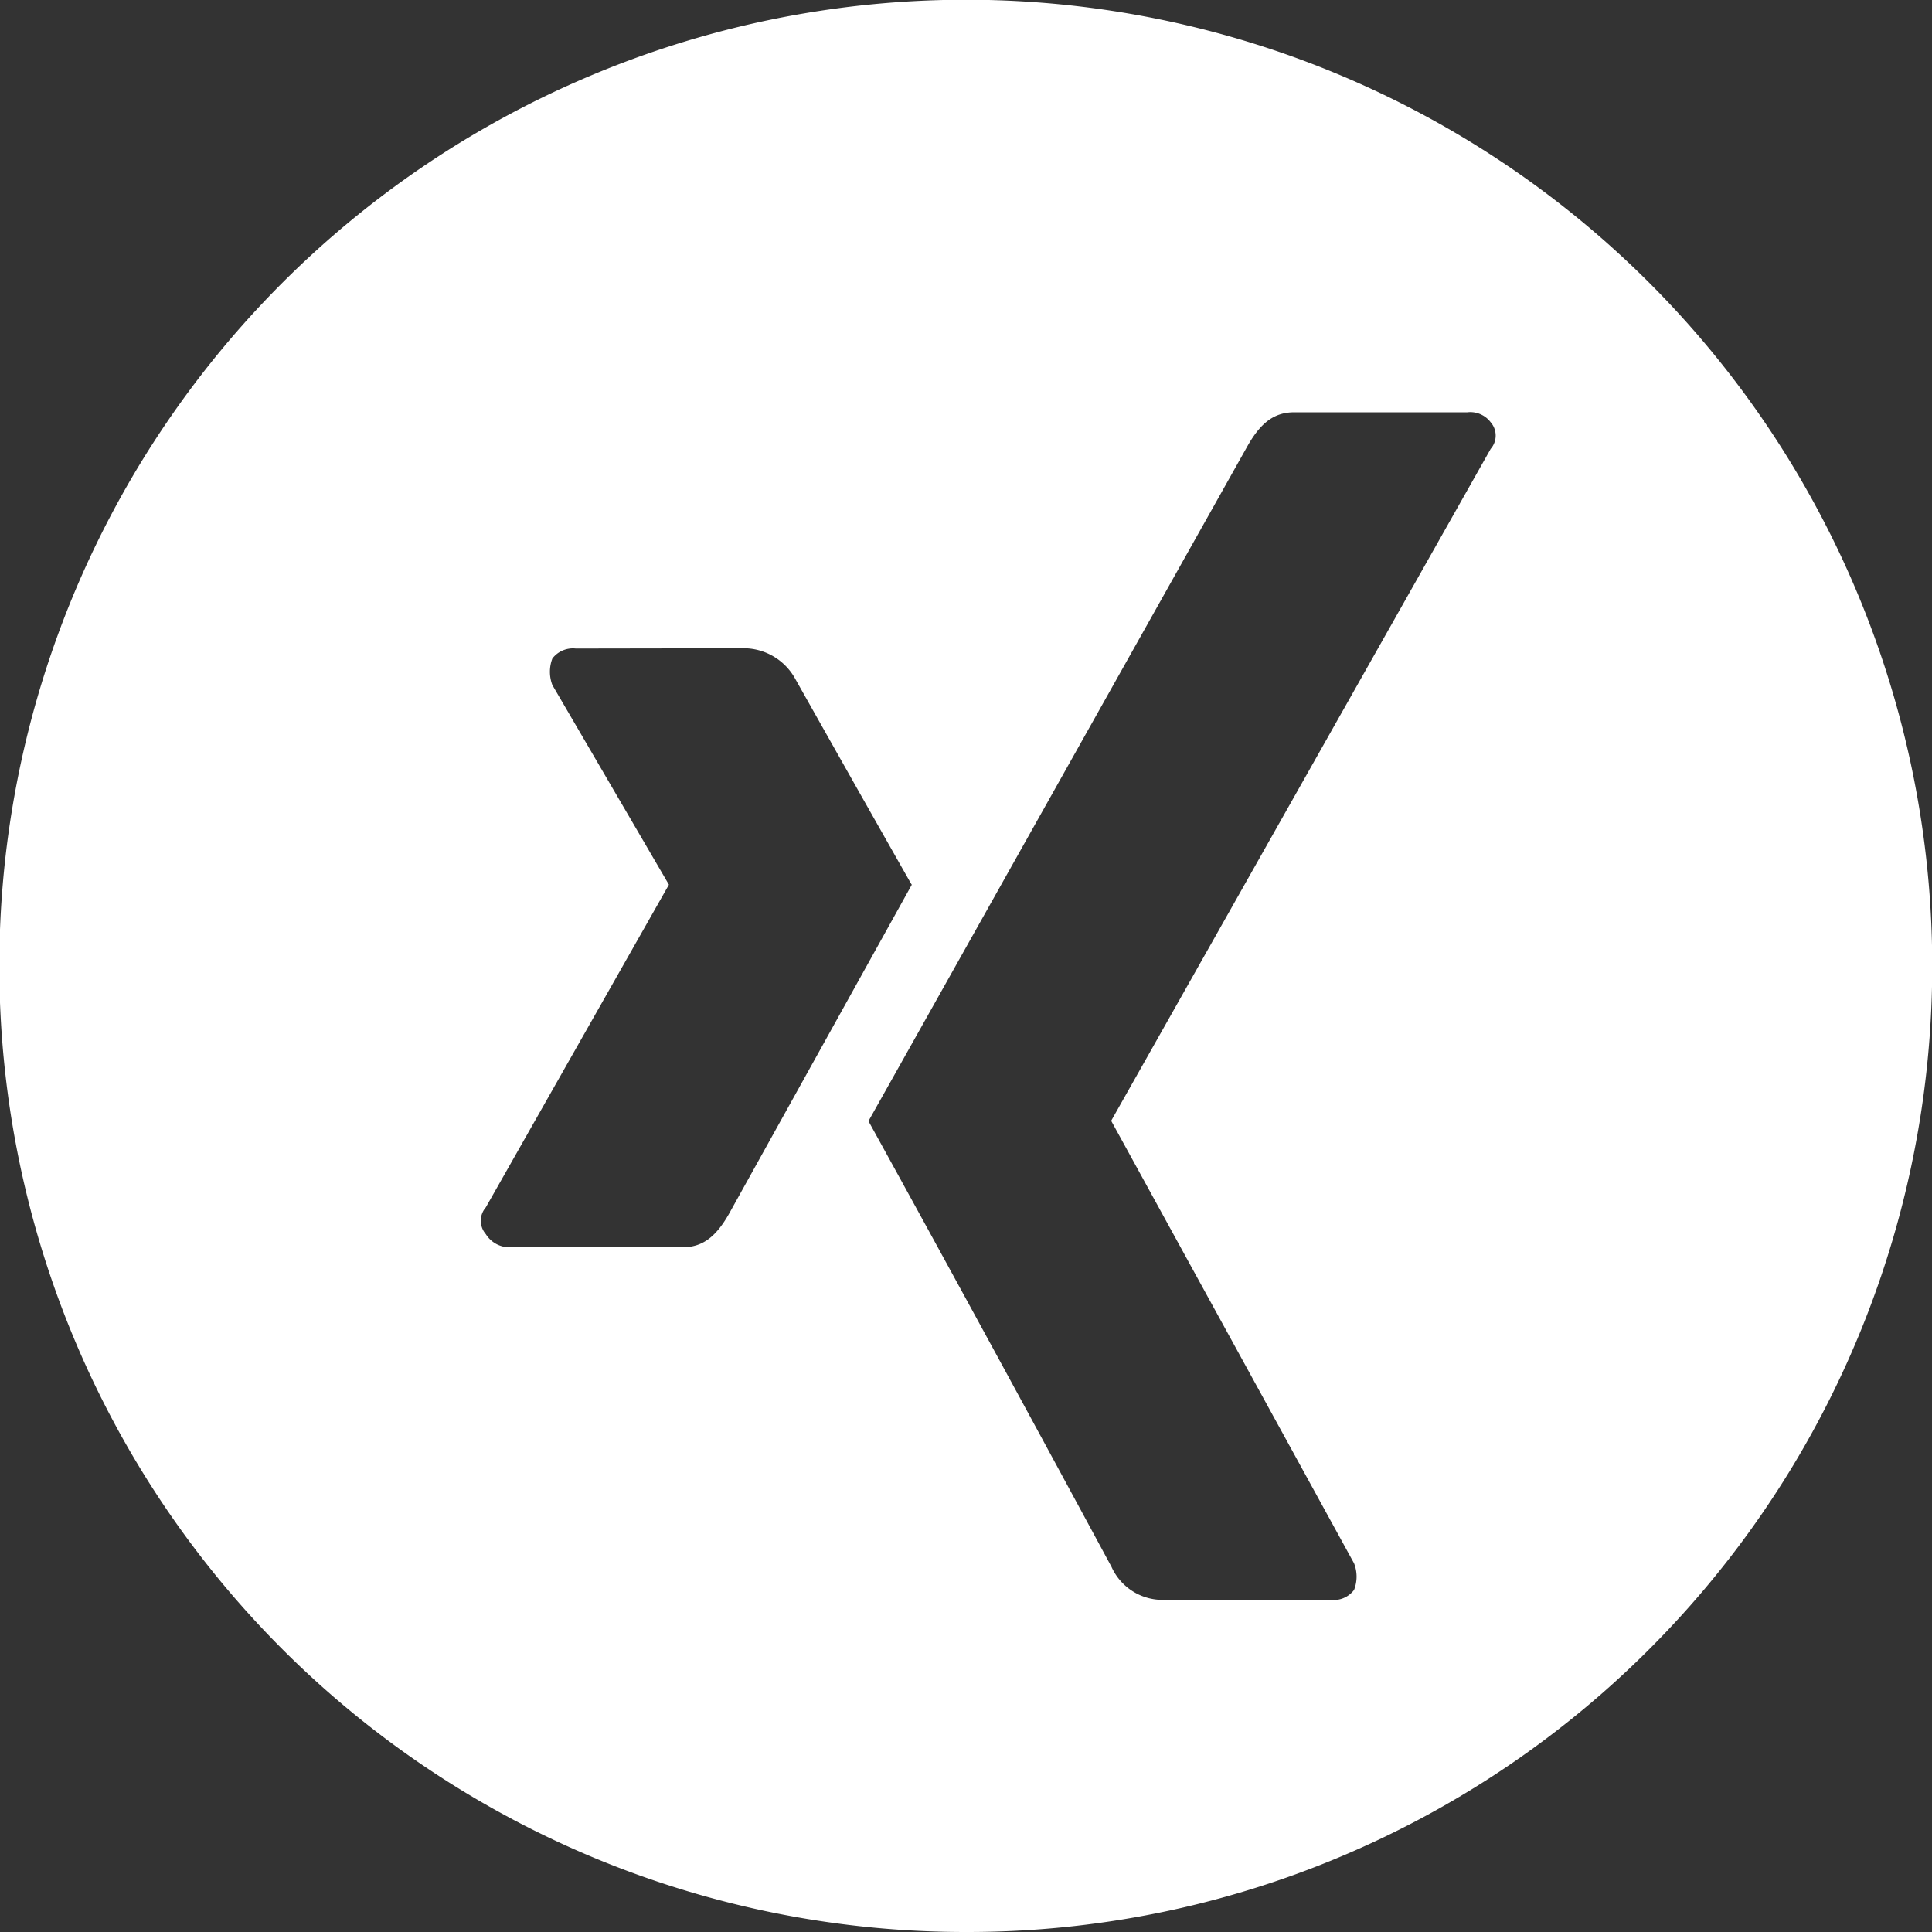 <svg xmlns="http://www.w3.org/2000/svg" width="35" height="35" viewBox="0 0 35 35">
  <rect x="0" y="0" width="35" height="35" fill="#333333" stroke="none"/>
  <path id="Differenzmenge_2" data-name="Differenzmenge 2" d="M17.5,35A17.5,17.5,0,0,1,10.688,1.375a17.5,17.5,0,0,1,13.623,32.25A17.4,17.4,0,0,1,17.5,35Zm5.95-27.531c-.356,0-.6.175-.844.6L15.735,20.306l0,.007c.164.3,1.685,3.045,4.4,8.07a1.014,1.014,0,0,0,.9.6h3.073a.462.462,0,0,0,.422-.18.659.659,0,0,0,0-.482l-4.4-8.017L27.005,8.132a.366.366,0,0,0,0-.482.462.462,0,0,0-.421-.181Zm-13.019,4.28a.47.47,0,0,0-.424.18.671.671,0,0,0,0,.482l2.111,3.616L8.8,21.874a.368.368,0,0,0,0,.482.506.506,0,0,0,.421.24H12.36c.355,0,.6-.175.843-.6l3.315-5.968L16.5,16c-.248-.436-.948-1.669-2.1-3.714a1.069,1.069,0,0,0-.9-.542Z" fill="#fff"/>
</svg>

